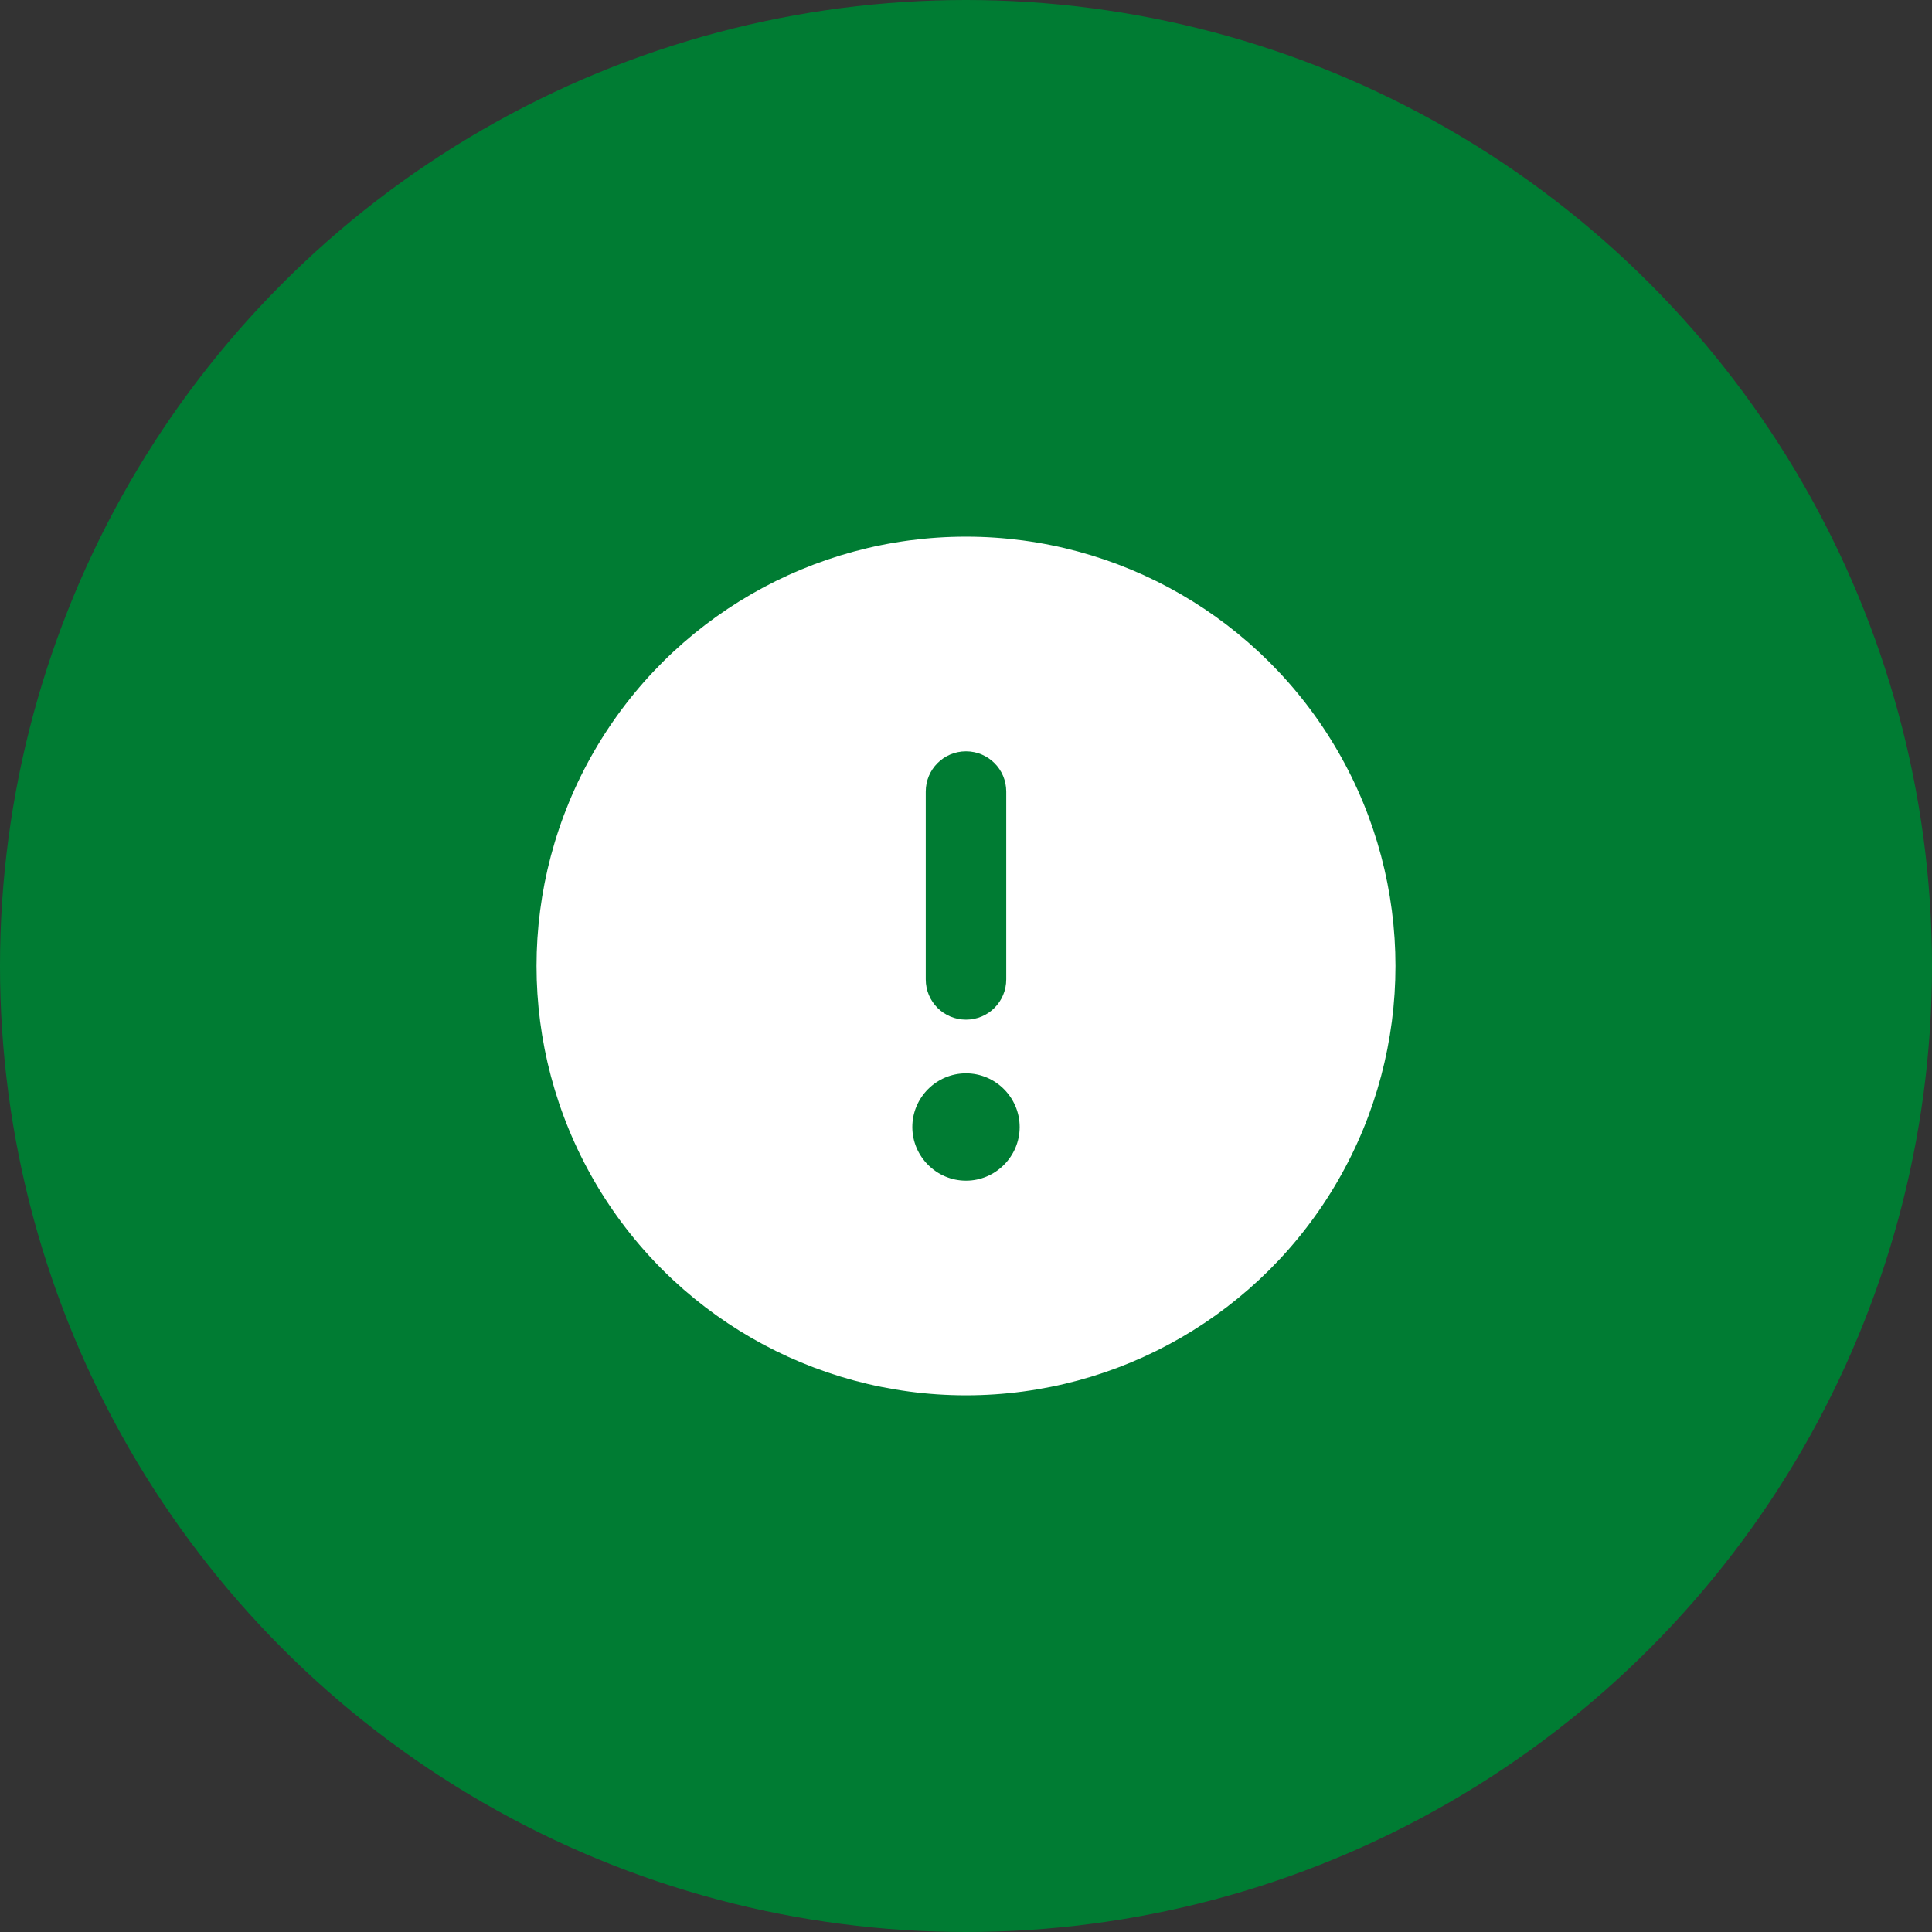 <?xml version="1.0" encoding="UTF-8"?>
<svg xmlns="http://www.w3.org/2000/svg" id="a" width="72" height="72" viewBox="0 0 72 72">
  <rect x="0" y="0" width="72" height="72" fill="#333333" stroke="none"/>
  <circle cx="36" cy="36" r="36" fill="#007c33" stroke-width="0"></circle>
  <path d="M22.14,44c-2.86-4.95-2.86-11.05,0-16,2.86-4.95,8.14-8,13.86-8s11,3.05,13.86,8c2.86,4.95,2.86,11.05,0,16-2.86,4.95-8.14,8-13.86,8s-11-3.05-13.86-8ZM36,44c1.1,0,2-.9,2-2s-.9-2-2-2-2,.9-2,2,.9,2,2,2ZM34.5,29.5v7c0,.83.67,1.5,1.5,1.5s1.5-.67,1.5-1.5v-7c0-.83-.67-1.5-1.5-1.5s-1.5.67-1.5,1.5Z" fill="#fff" stroke-width="0"></path>
</svg>

